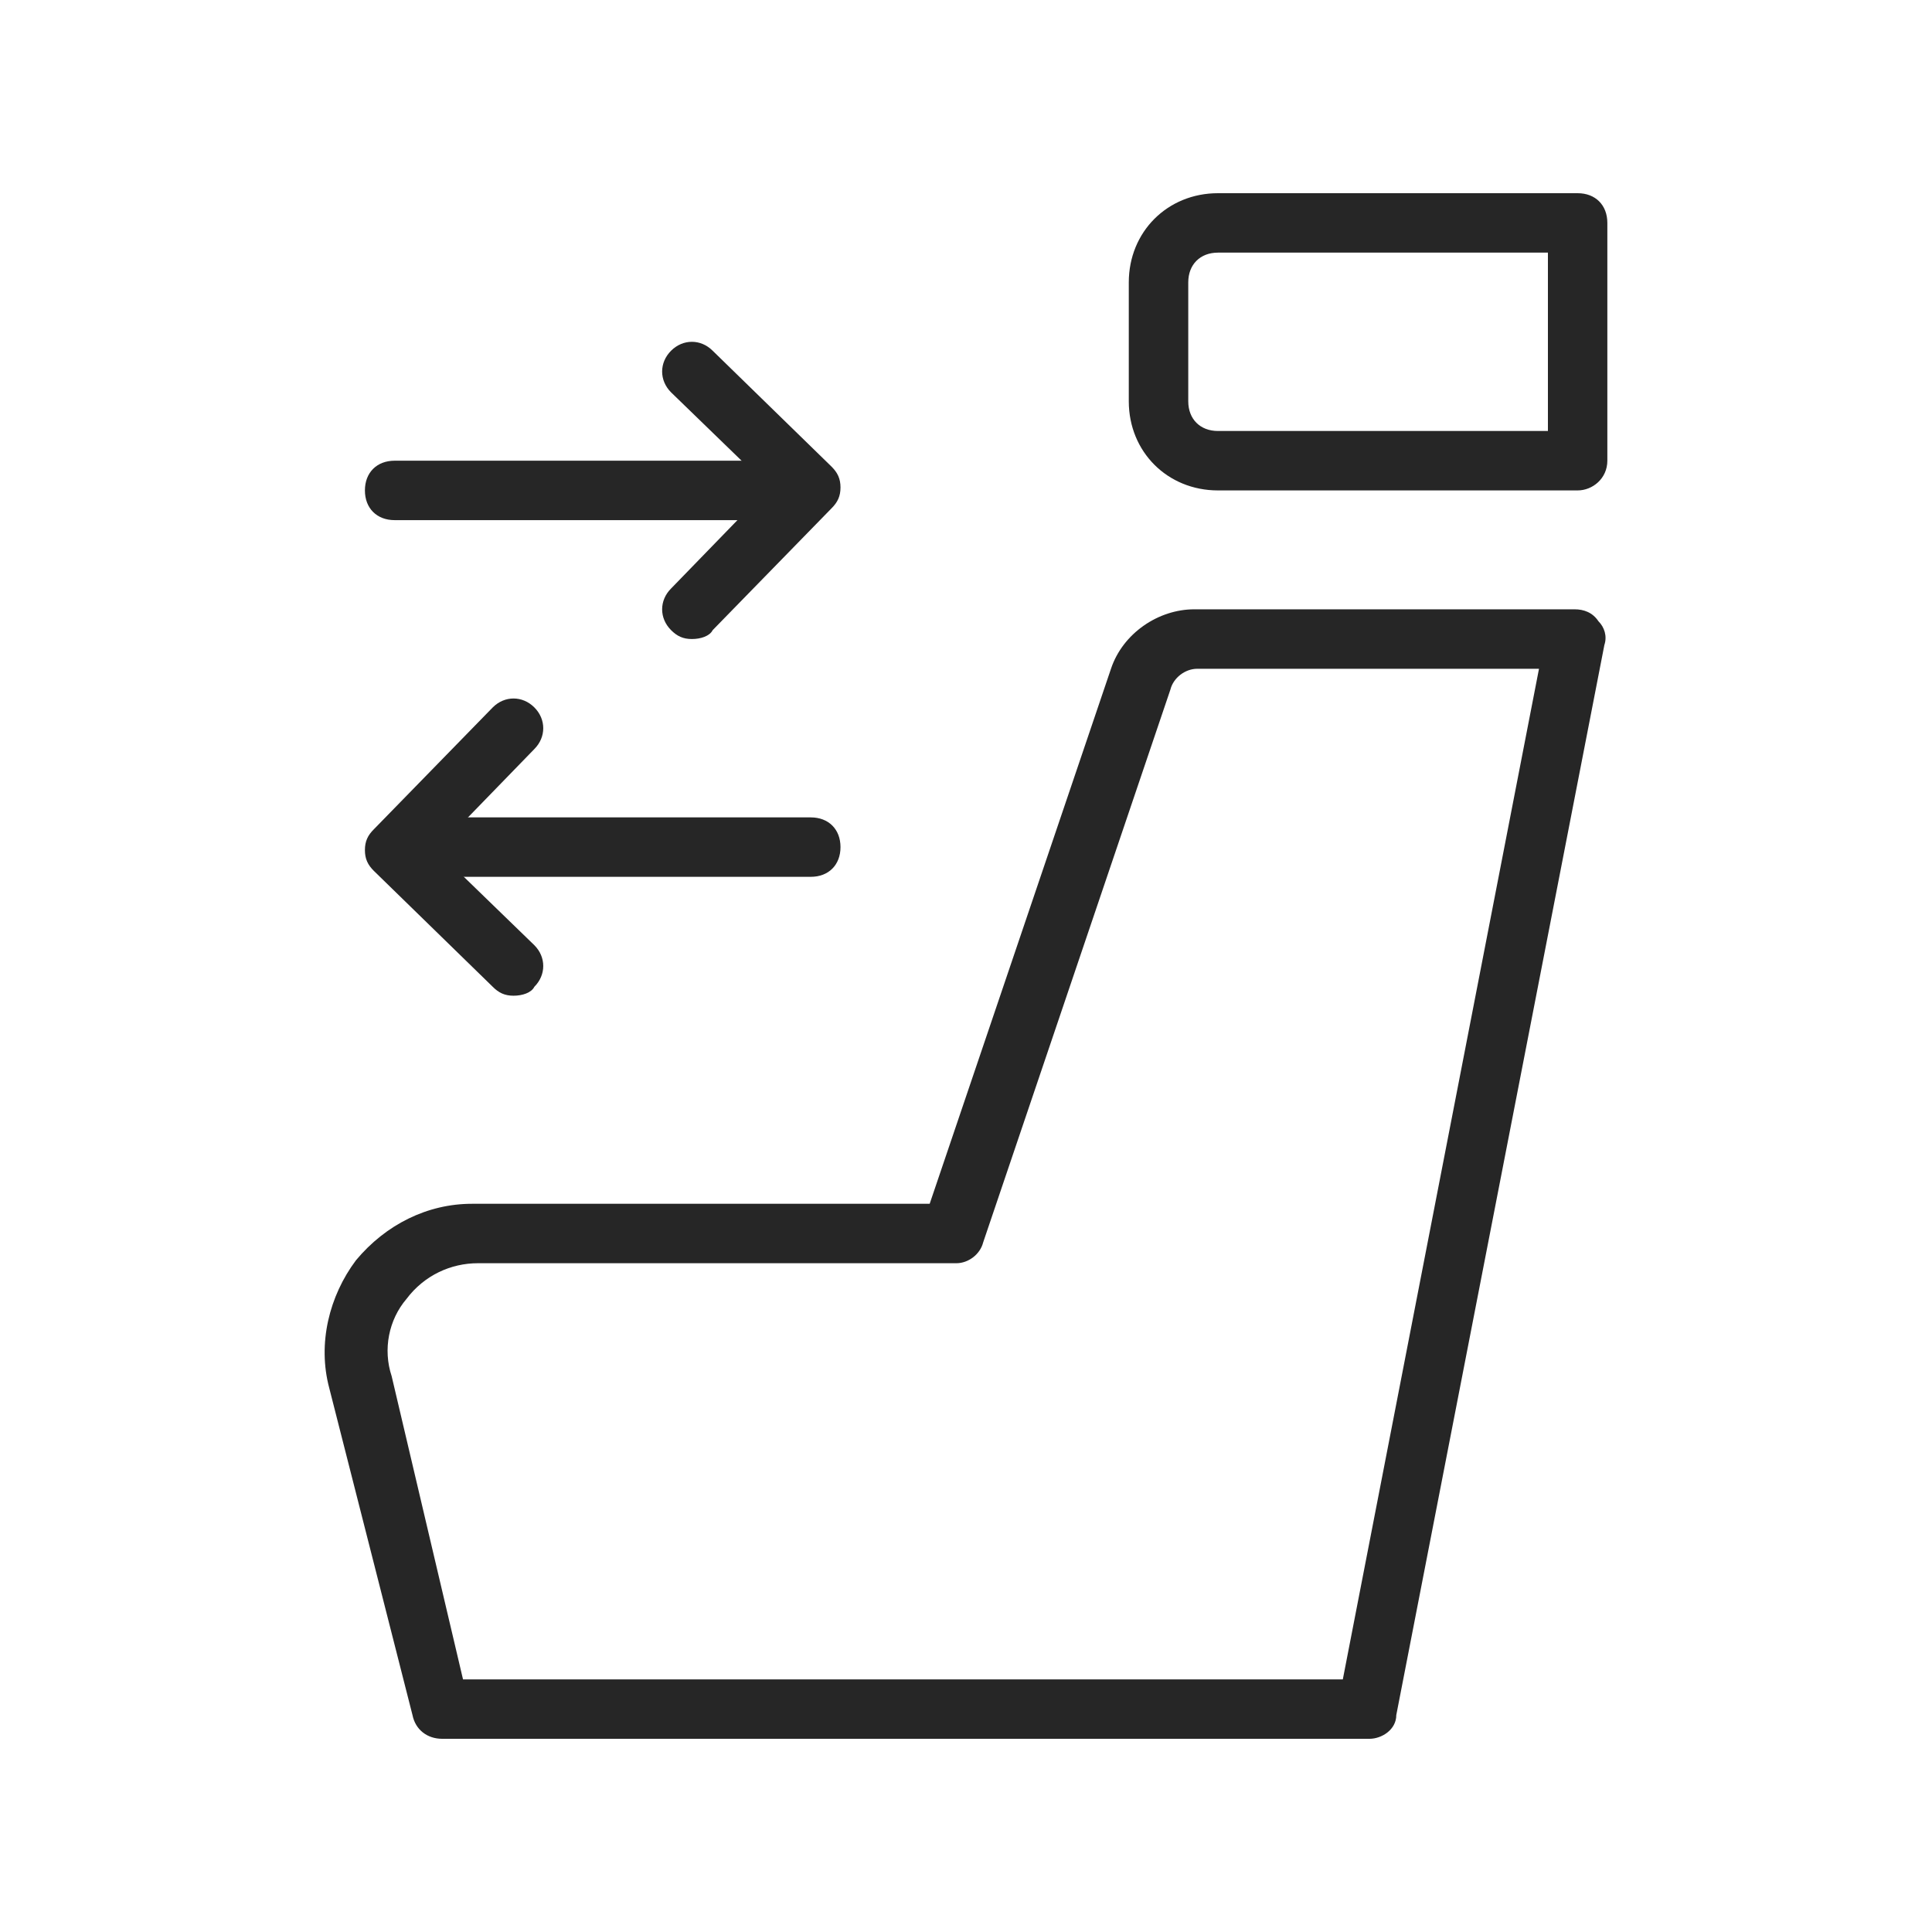 <svg width="50" height="50" viewBox="0 0 50 50" fill="none" xmlns="http://www.w3.org/2000/svg">
<path d="M35.444 45H11.444C11.06 45 10.752 44.769 10.675 44.385L8.521 35.923C8.213 34.769 8.521 33.538 9.213 32.615C9.983 31.692 11.06 31.154 12.213 31.154H24.06L28.752 17.308C29.06 16.385 29.983 15.769 30.906 15.769H40.752C40.983 15.769 41.213 15.846 41.367 16.077C41.521 16.231 41.598 16.462 41.521 16.692L36.136 44.385C36.136 44.769 35.752 45 35.444 45ZM11.983 43.462H34.752L39.829 17.308H30.983C30.675 17.308 30.367 17.538 30.29 17.846L25.444 32.154C25.367 32.462 25.06 32.692 24.752 32.692H12.367C11.675 32.692 10.983 33 10.521 33.615C10.06 34.154 9.906 34.923 10.136 35.615L11.983 43.462Z" fill="#262626"/>
<path d="M40.829 12.692H31.521C30.213 12.692 29.213 11.692 29.213 10.385V7.308C29.213 6 30.213 5 31.521 5H40.829C41.29 5 41.598 5.308 41.598 5.769V11.923C41.598 12.385 41.214 12.692 40.829 12.692ZM31.521 6.538C31.06 6.538 30.752 6.846 30.752 7.308V10.385C30.752 10.846 31.06 11.154 31.521 11.154H40.06V6.538H31.521Z" fill="#262626"/>
<path d="M17.906 16.538C17.675 16.538 17.521 16.462 17.367 16.308C17.059 16 17.059 15.539 17.367 15.231L19.906 12.615L17.367 10.154C17.059 9.846 17.059 9.385 17.367 9.077C17.675 8.769 18.137 8.769 18.444 9.077L21.521 12.077C21.675 12.231 21.752 12.385 21.752 12.615C21.752 12.846 21.675 13 21.521 13.154L18.444 16.308C18.367 16.462 18.137 16.538 17.906 16.538Z" fill="#262626"/>
<path d="M19.444 13.461H10.213C9.752 13.461 9.444 13.154 9.444 12.692C9.444 12.231 9.752 11.923 10.213 11.923H19.444C19.906 11.923 20.213 12.231 20.213 12.692C20.213 13.154 19.906 13.461 19.444 13.461Z" fill="#262626"/>
<path d="M13.29 25.769C13.059 25.769 12.906 25.692 12.752 25.538L9.675 22.538C9.521 22.385 9.444 22.231 9.444 22C9.444 21.769 9.521 21.615 9.675 21.462L12.752 18.308C13.059 18 13.521 18 13.829 18.308C14.136 18.615 14.136 19.077 13.829 19.385L11.29 22L13.829 24.462C14.136 24.769 14.136 25.231 13.829 25.538C13.752 25.692 13.521 25.769 13.29 25.769Z" fill="#262626"/>
<path d="M20.983 22.692H11.752C11.29 22.692 10.983 22.385 10.983 21.923C10.983 21.462 11.29 21.154 11.752 21.154H20.983C21.444 21.154 21.752 21.462 21.752 21.923C21.752 22.385 21.444 22.692 20.983 22.692Z" fill="#262626"/>
</svg>
